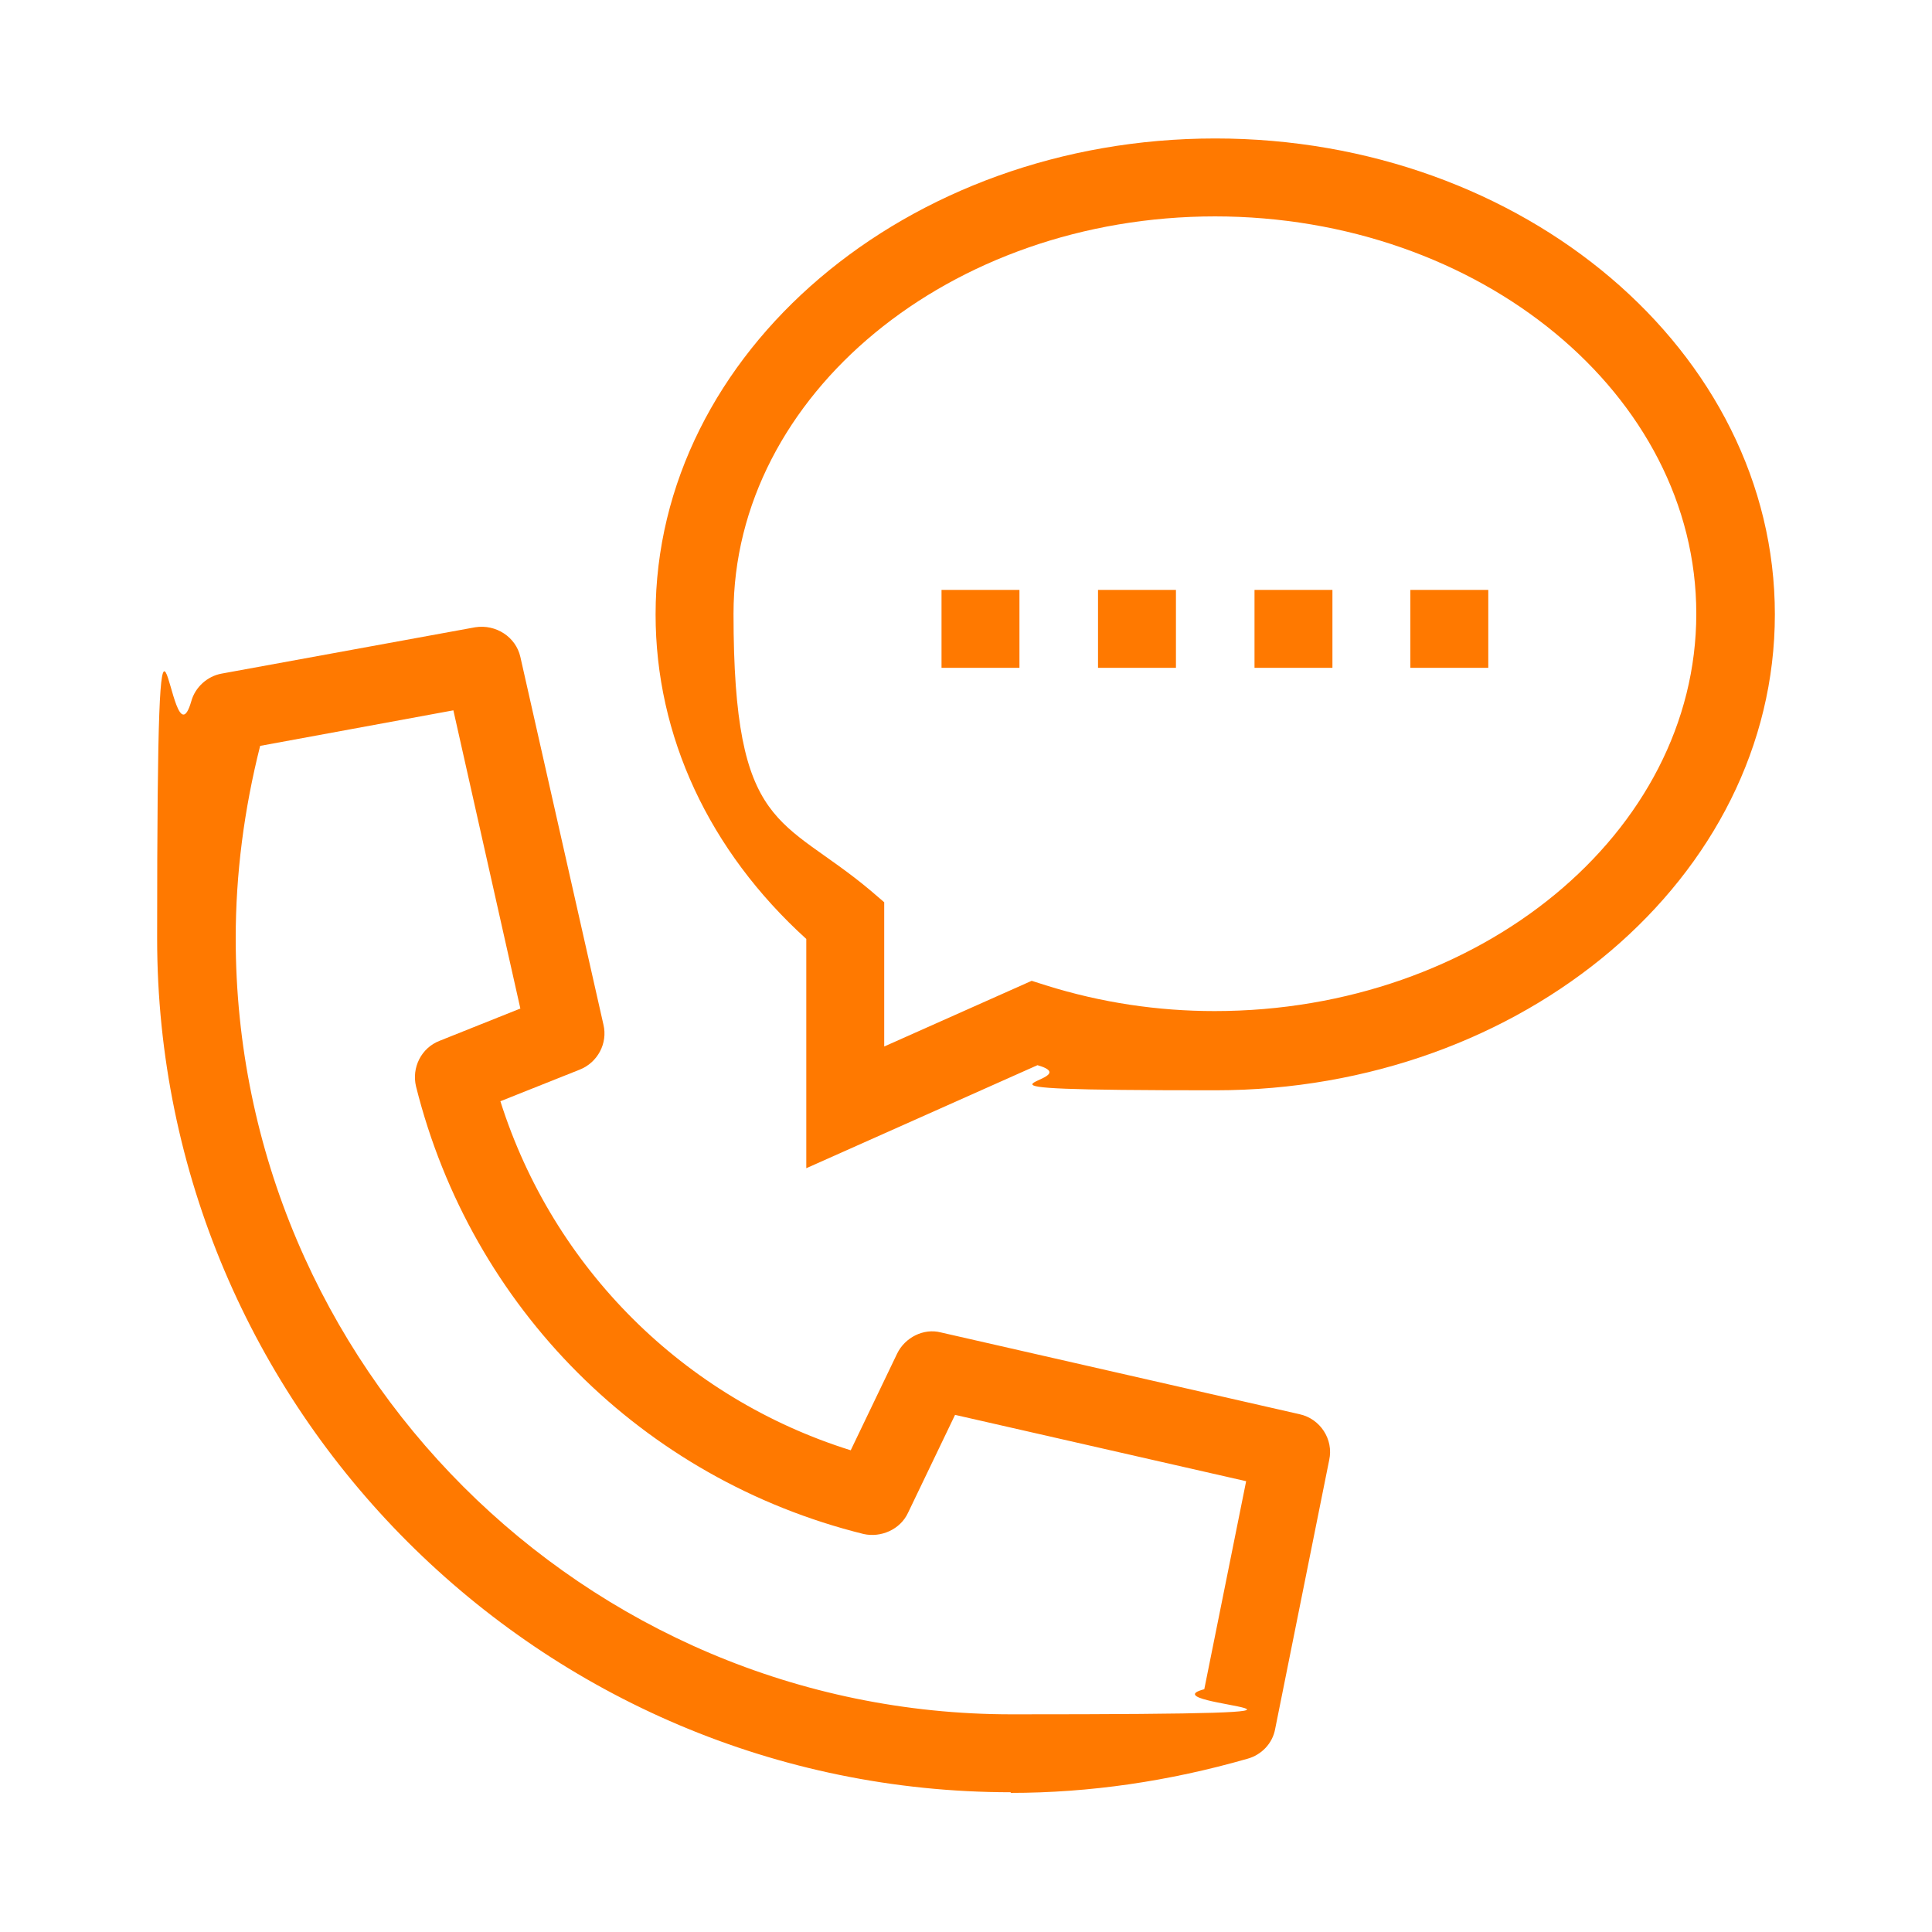 <?xml version="1.0" encoding="UTF-8"?>
<svg id="Laag_1" data-name="Laag 1" xmlns="http://www.w3.org/2000/svg" version="1.1" viewBox="0 0 300 300">
  <defs>
    <style>
      .cls-1 {
        fill: #ff7900;
        stroke-width: 0px;
      }
    </style>
  </defs>
  <path class="cls-1" d="M157,278.3c-73.1,0-132.6-59.5-132.6-132.6s1.8-24.7,5.3-36.8c.6-2.2,2.5-3.9,4.7-4.3l39.4-7.2c3.2-.5,6.3,1.5,7,4.6l12.9,57.1c.7,2.9-.9,5.9-3.7,7l-12.3,4.9c8.2,25.9,28.5,46.1,54.4,54.2l7.2-15c1.2-2.5,4.1-4,6.8-3.3l55.7,12.7c3.2.7,5.3,3.9,4.6,7.1l-8.4,41.8c-.4,2.2-2.1,4-4.3,4.6-12.2,3.5-24.5,5.3-36.8,5.3ZM40.4,115.8c-2.5,9.9-3.8,19.9-3.8,29.9,0,66.4,54.1,120.5,120.5,120.5s20-1.3,29.9-3.9l6.5-32.3-45.2-10.3-7.3,15.2c-1.2,2.6-4.2,3.9-6.9,3.3-34.3-8.5-60.9-35.1-69.5-69.5-.7-2.9.8-6,3.7-7.1l12.5-5-10.4-46.3-29.9,5.5Z"/>
  <path class="cls-1" d="M125.2,181.3v-35.5c-15.1-13.7-23.4-31.5-23.4-50.4,0-40.7,39-73.9,86.9-73.9s86.9,33.1,86.9,73.9-39,73.9-86.9,73.9-18.6-1.3-27.6-3.9l-35.9,16ZM188.7,33.6c-41.2,0-74.8,27.7-74.8,61.7s7.5,31.4,21.3,43l2.1,1.8v22.4l22.9-10.2,2.2.7c8.6,2.7,17.4,4,26.2,4,41.2,0,74.8-27.7,74.8-61.7s-33.6-61.7-74.8-61.7Z"/>
  <g>
    <rect class="cls-1" x="219" y="91.6" width="12.1" height="12.1"/>
    <rect class="cls-1" x="194.8" y="91.6" width="12.1" height="12.1"/>
    <rect class="cls-1" x="170.5" y="91.6" width="12.1" height="12.1"/>
    <rect class="cls-1" x="146.2" y="91.6" width="12.1" height="12.1"/>
  </g>
</svg>